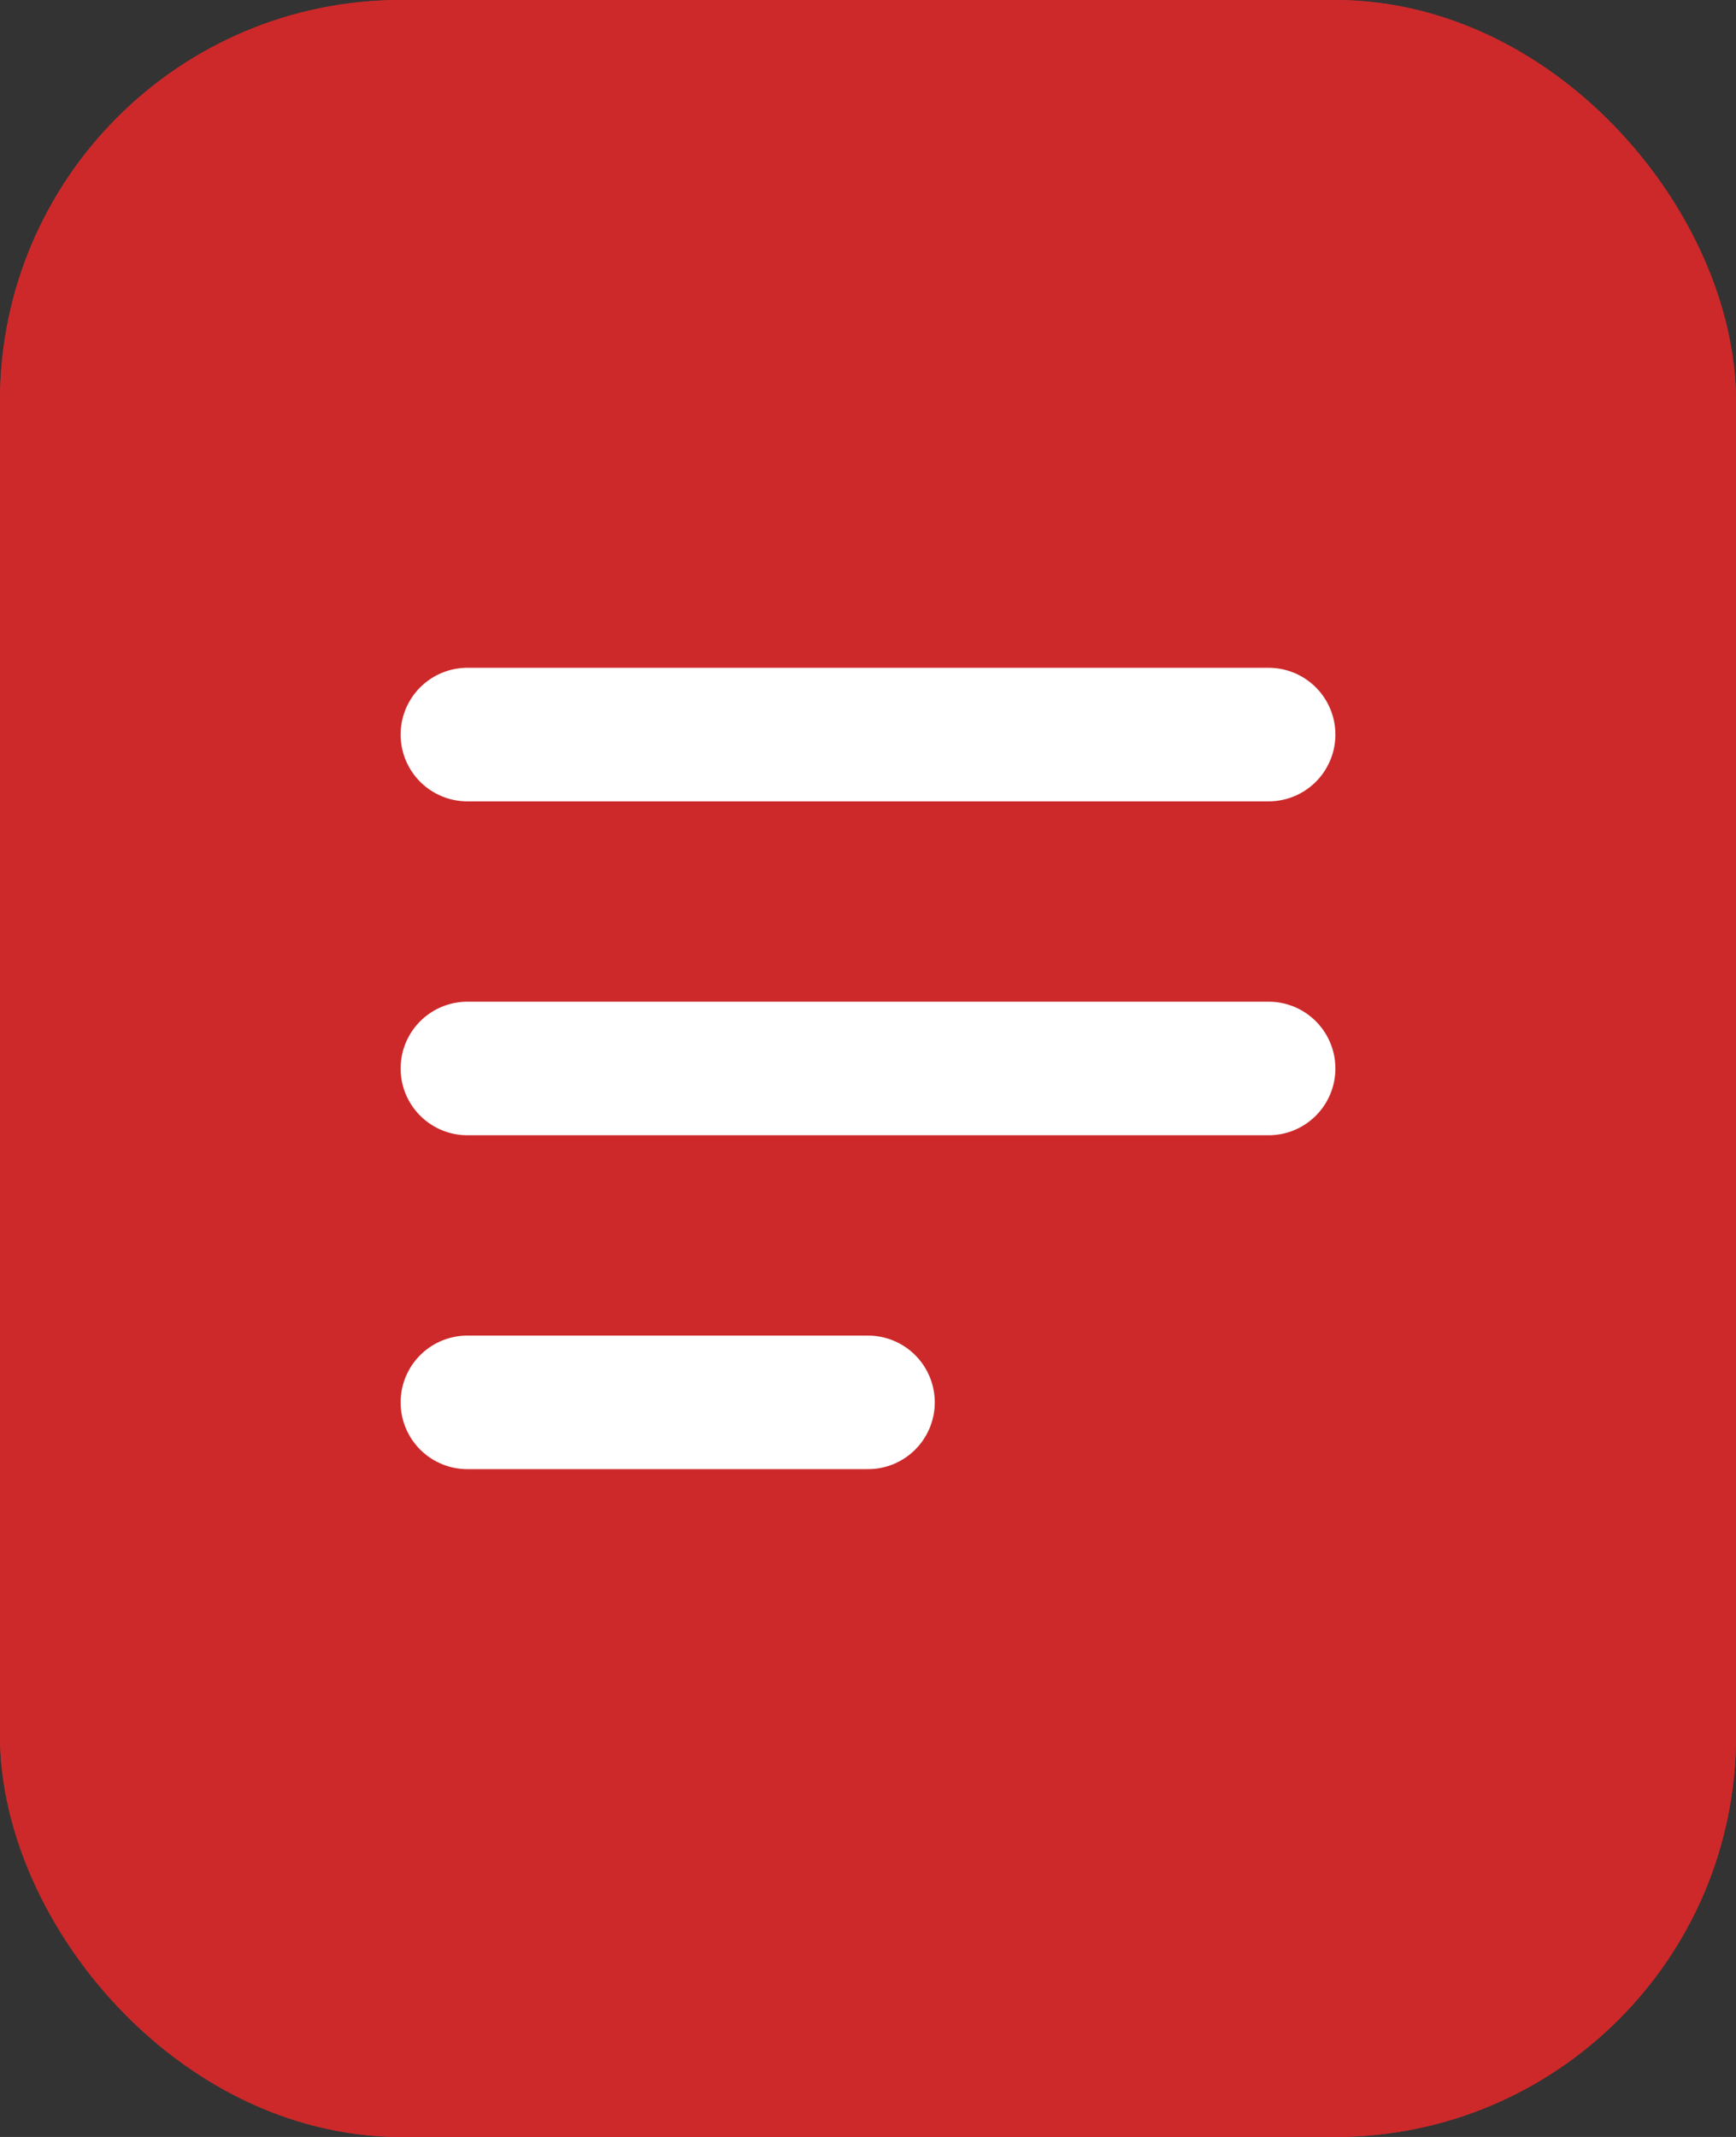 <svg xmlns="http://www.w3.org/2000/svg" width="13" height="16" viewBox="0 0 13 16">
  <rect x="0" y="0" width="13" height="16" fill="#333333" stroke="none"/>
  <g id="Grupo_1807" data-name="Grupo 1807" transform="translate(-568 -448)">
    <g id="Rectángulo_856" data-name="Rectángulo 856" transform="translate(568 448)" fill="#cd292a" stroke="#cd292a" stroke-width="1">
      <rect width="13" height="16" rx="3" stroke="none"/>
      <rect x="0.5" y="0.5" width="12" height="15" rx="2.5" fill="none"/>
    </g>
    <g id="Grupo_1806" data-name="Grupo 1806">
      <line id="Línea_69" data-name="Línea 69" x2="6" transform="translate(571.5 453.5)" fill="none" stroke="#fff" stroke-linecap="round" stroke-width="1"/>
      <line id="Línea_70" data-name="Línea 70" x2="6" transform="translate(571.5 456)" fill="none" stroke="#fff" stroke-linecap="round" stroke-width="1"/>
      <line id="Línea_71" data-name="Línea 71" x2="3" transform="translate(571.5 458.5)" fill="none" stroke="#fff" stroke-linecap="round" stroke-width="1"/>
    </g>
  </g>
</svg>

